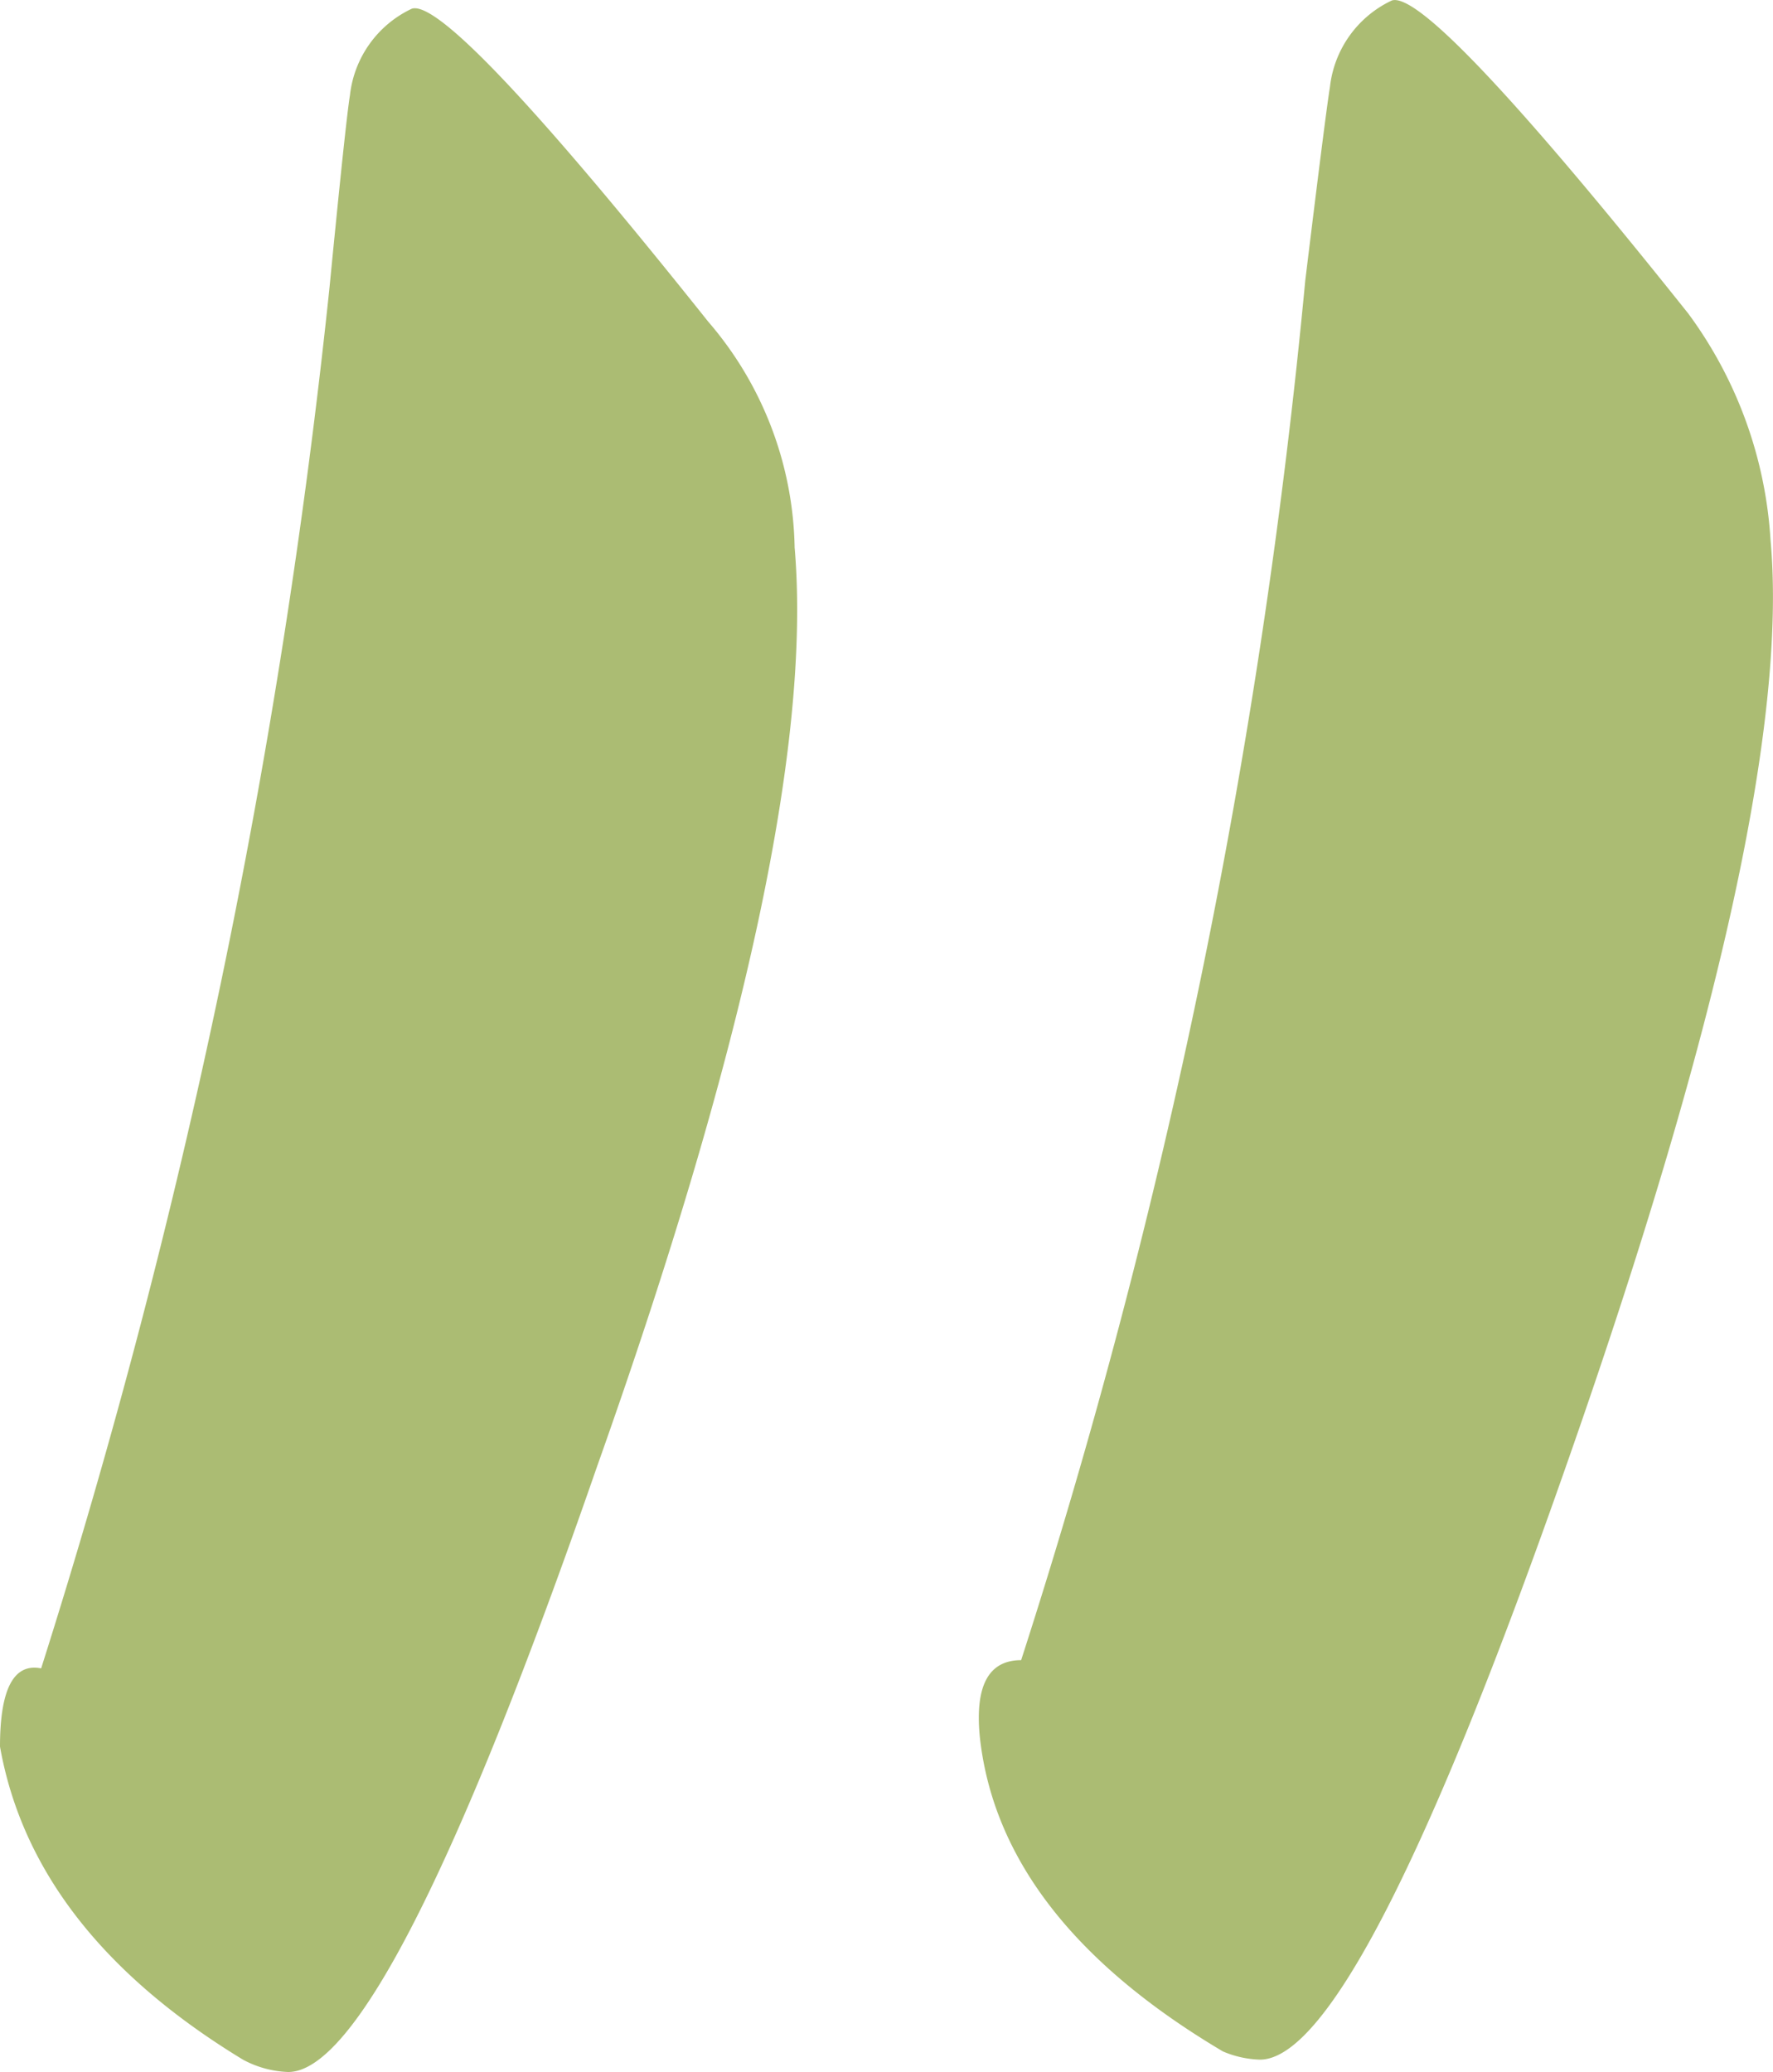<svg xmlns="http://www.w3.org/2000/svg" width="31.538" height="36.849"><path d="M31.494 9.603q.439 4.834-3.589 16.333-3.735 10.693-5.493 10.693a1.8 1.8 0 0 1-.659-.146q-3.955-2.344-4.321-5.566-.146-1.392.732-1.392a115.165 115.165 0 0 0 5.054-24.536q.366-3 .439-3.442a1.936 1.936 0 0 1 1.1-1.538q.659-.22 5.273 5.566a7.554 7.554 0 0 1 1.464 4.028Zm-17.358.146q.439 5.2-3.516 16.333-3.735 10.767-5.493 10.767a1.823 1.823 0 0 1-.806-.22Q.586 34.359 0 31.063q0-1.538.732-1.392A123.881 123.881 0 0 0 5.859 5.135q.293-3 .366-3.442a1.936 1.936 0 0 1 1.1-1.538q.659-.22 5.273 5.566a6.315 6.315 0 0 1 1.537 4.028Z" fill="#abbc73"/></svg>
